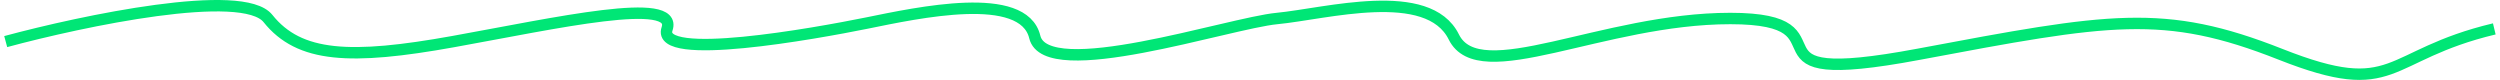 <?xml version="1.0" encoding="UTF-8"?> <svg xmlns="http://www.w3.org/2000/svg" width="438" height="14" viewBox="0 0 438 14" fill="none"><path d="M1 7.286C14.485 3.646 42.552 -2.259 46.947 3.241C52.441 10.117 61.431 10.522 79.41 7.286C97.389 4.05 118.865 -0.803 116.867 5.062C114.869 10.926 142.837 5.87 151.827 4.05C160.817 2.23 179.296 -1.814 181.293 6.477C183.291 14.768 215.254 4.05 223.745 3.241C232.235 2.433 250.214 -2.623 254.709 6.477C259.204 15.577 280.679 3.241 303.153 3.241C325.628 3.241 302.654 15.78 336.116 9.511C369.577 3.241 379.066 1.421 399.543 9.511C420.019 17.6 417.522 9.713 437 5.062" stroke="#00E676" stroke-width="2"></path></svg> 
